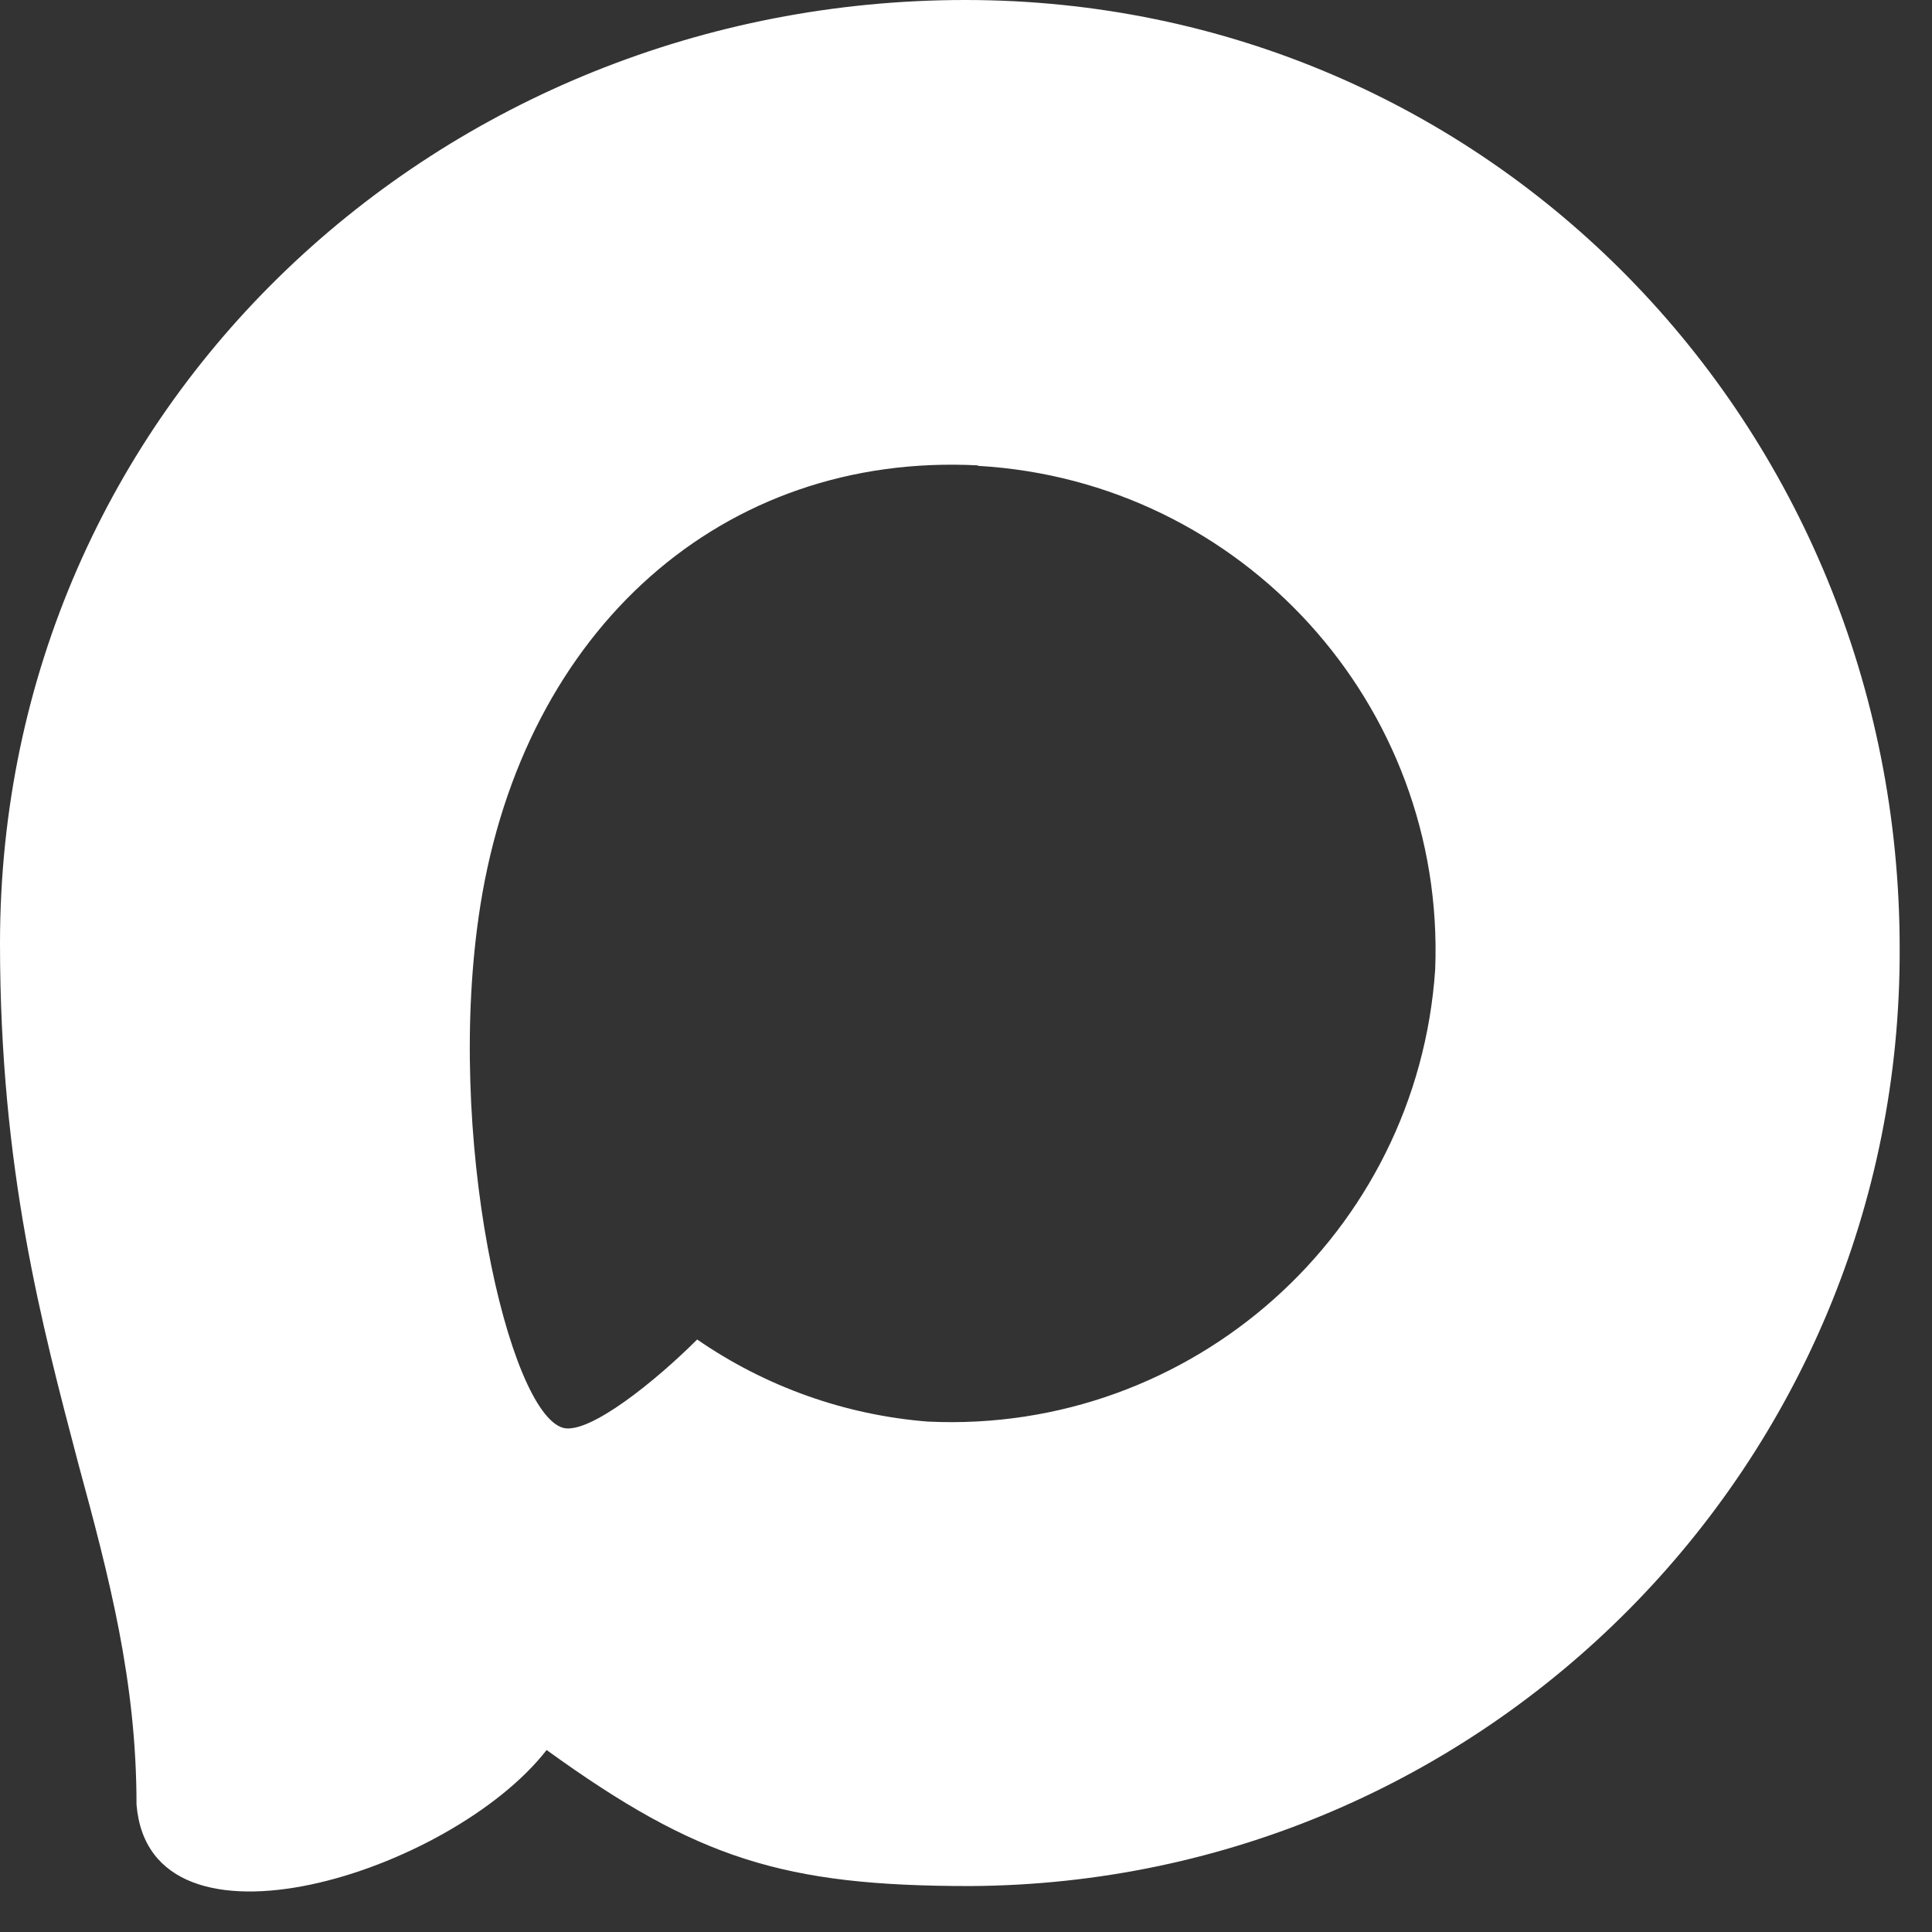 <?xml version="1.0" encoding="UTF-8"?> <svg xmlns="http://www.w3.org/2000/svg" width="41" height="41" viewBox="0 0 41 41" fill="none"><rect x="0" y="0" width="41" height="41" fill="#333333" stroke="none"/><path fill-rule="evenodd" clip-rule="evenodd" d="M20.59 40.025C16.634 40.025 14.795 39.448 11.6 37.138C9.578 39.737 3.177 41.768 2.897 38.293C2.897 35.684 2.32 33.48 1.665 31.073C0.886 28.108 0 24.806 0 20.022C0 8.596 9.376 0 20.484 0C31.603 0 40.314 9.02 40.314 20.128C40.352 31.065 31.527 39.967 20.59 40.025ZM20.754 9.876C15.344 9.597 11.128 13.342 10.194 19.214C9.424 24.075 10.791 29.995 11.956 30.303C12.514 30.438 13.919 29.302 14.795 28.426C16.244 29.427 17.93 30.028 19.685 30.168C25.291 30.438 30.081 26.17 30.457 20.571C30.676 14.96 26.36 10.207 20.754 9.886L20.754 9.876Z" fill="white"></path></svg> 